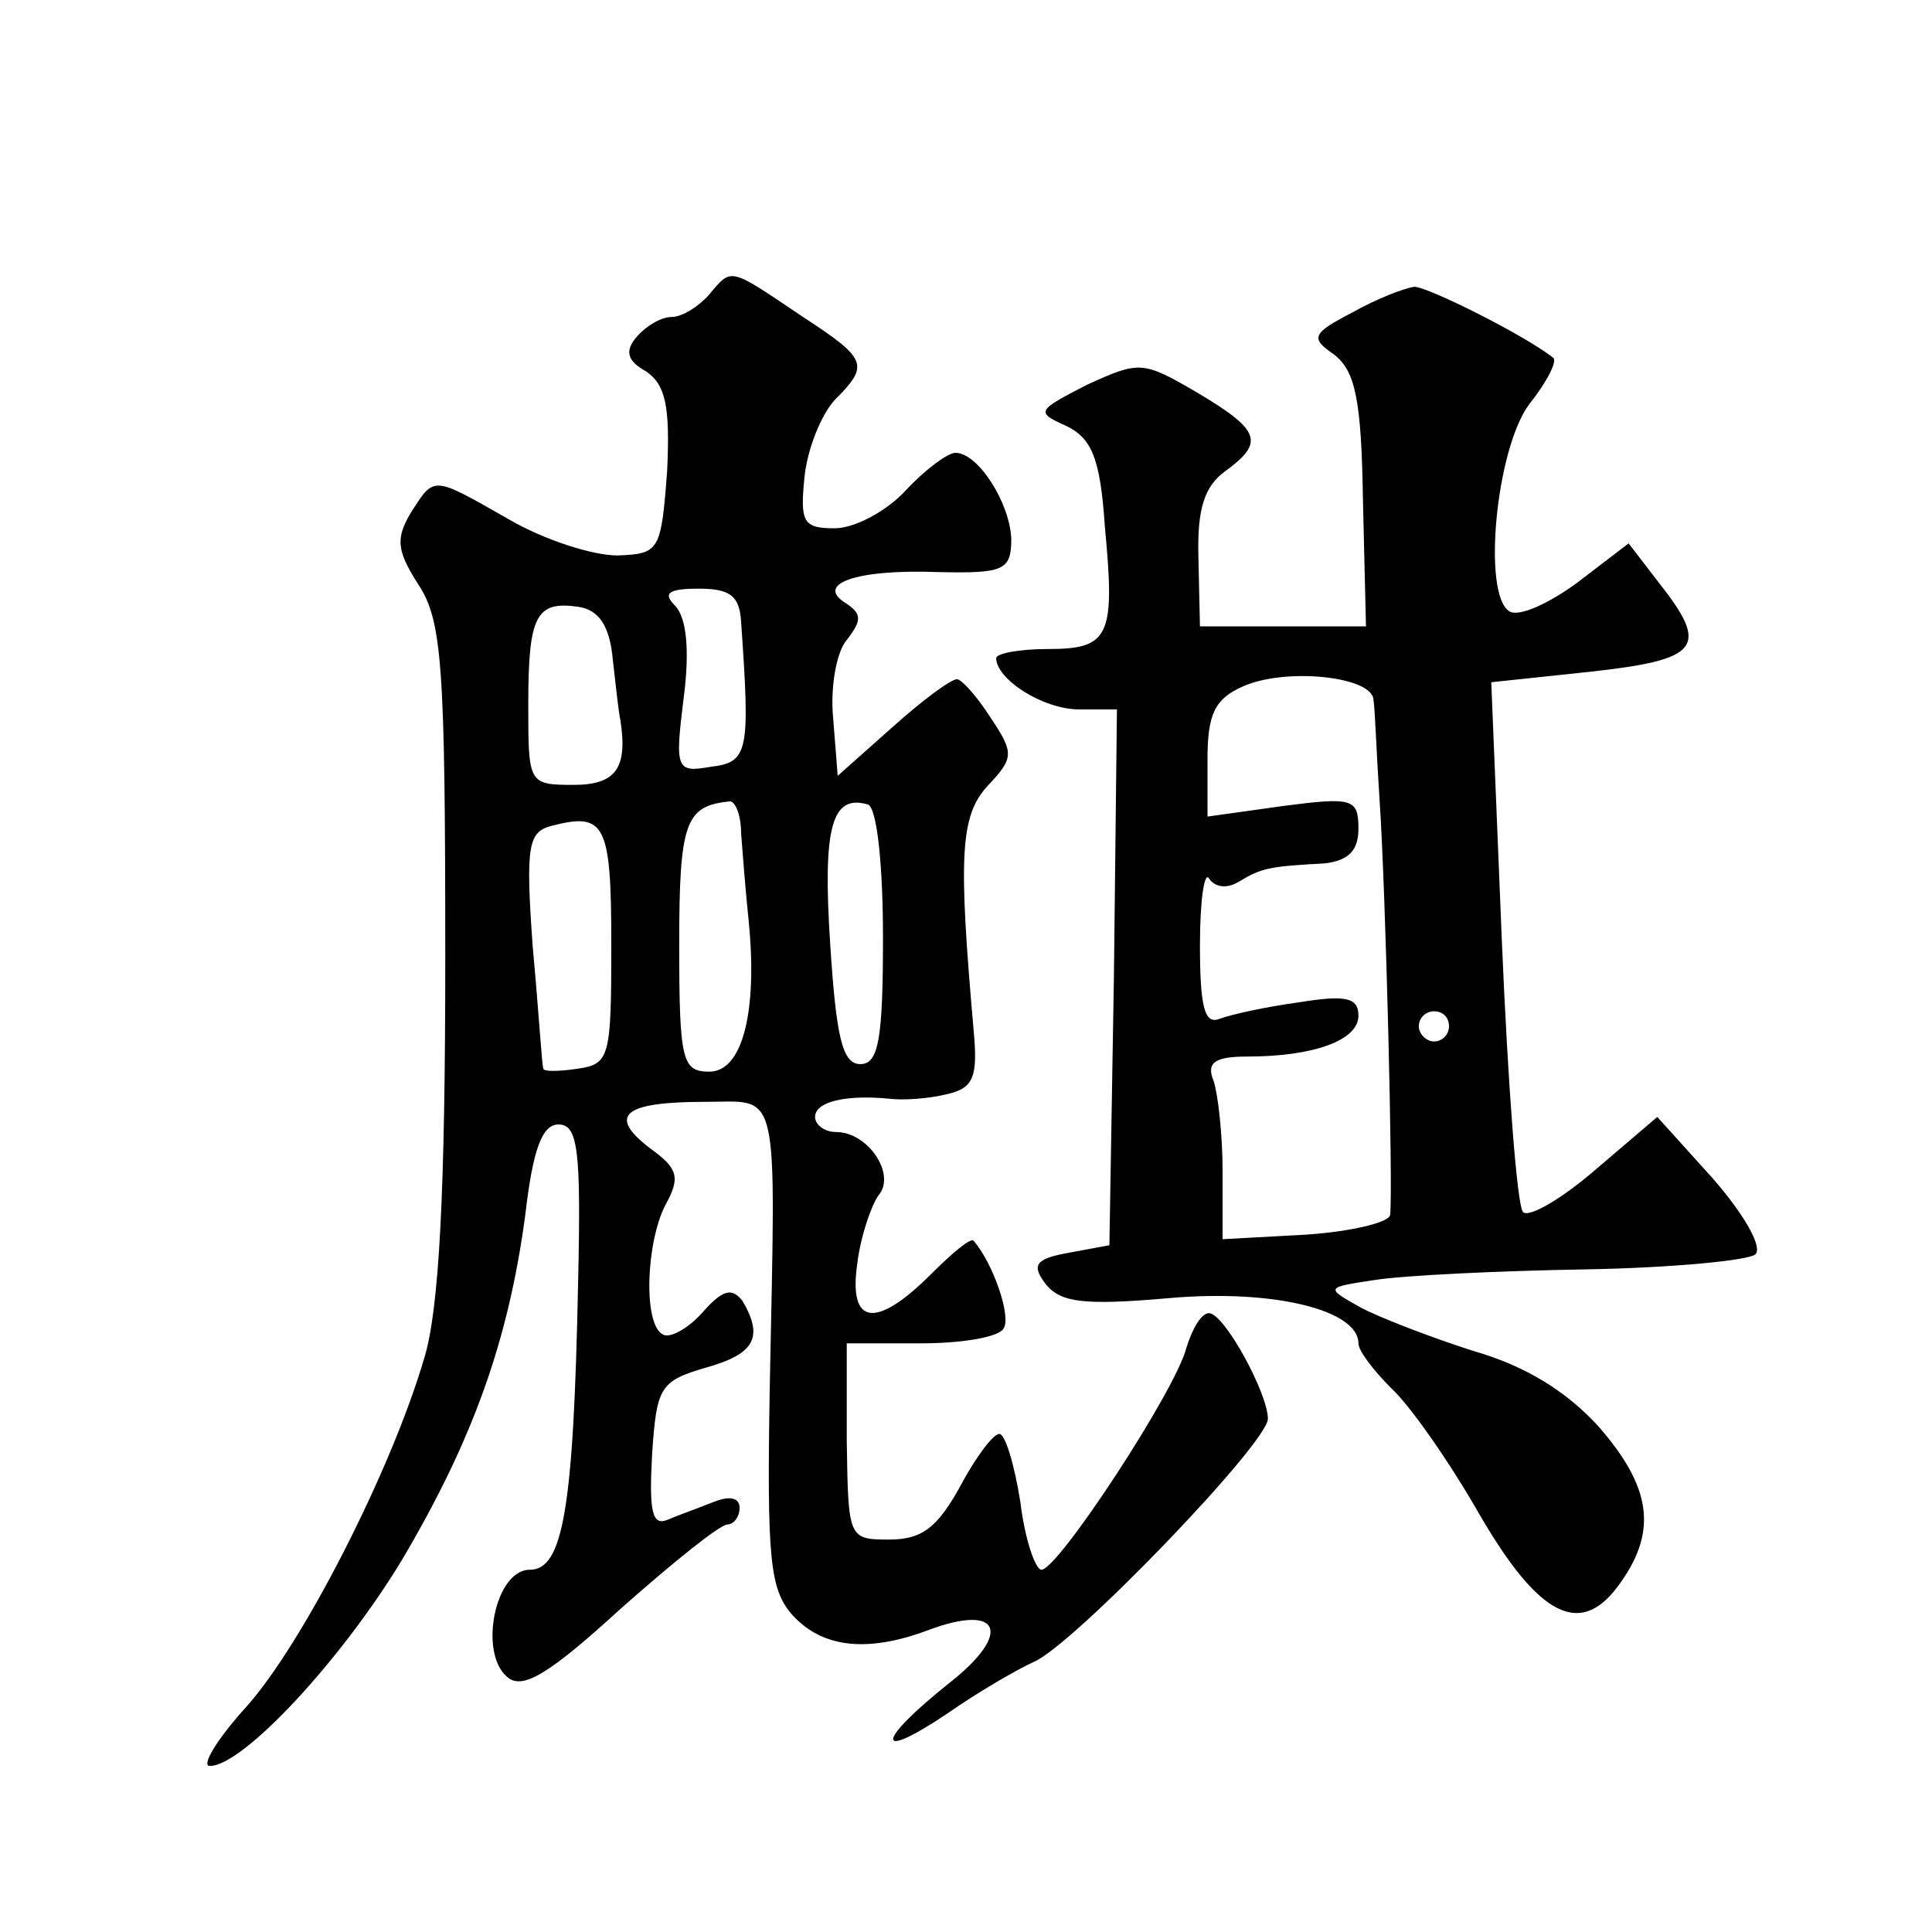 <?xml version="1.0" standalone="no"?>
<!DOCTYPE svg PUBLIC "-//W3C//DTD SVG 20010904//EN"
 "http://www.w3.org/TR/2001/REC-SVG-20010904/DTD/svg10.dtd">
<svg version="1.0" xmlns="http://www.w3.org/2000/svg"
 width="128pt" height="128pt" viewBox="0 0 128 128"
 preserveAspectRatio="xMidYMid meet">
<g transform="translate(0,128) scale(0.1,-0.1)"
fill="#0" stroke="none">
<path d="M470 1085 c-7 -8 -18 -15 -25 -15 -7 0 -17 -6 -23 -13 -8 -9 -7 -16 6
-23 13 -9 16 -23 14 -66 -4 -53 -5 -55 -33 -56 -16 0 -48 10 -72 24 -51 29 -49
29 -65 4 -10 -17 -9 -25 5 -47 16 -24 18 -54 18 -248 0 -154 -4 -233 -14 -265 -22
-75 -81 -190 -118 -231 -19 -21 -30 -39 -24 -39 22 0 87 70 127 136 48 81 71 147
82 229 5 43 11 60 22 60 13 0 15 -17 13 -105 -3 -150 -10 -190 -32 -190 -23 0 -34
-55 -15 -71 10 -9 28 2 75 45 35 31 66 56 71 56 4 0 8 5 8 11 0 7 -7 8 -17 4 -10
-4 -24 -9 -31 -12 -10 -4 -12 6 -10 43 3 45 5 49 36 58 32 9 38 20 24 44 -7 9 -13
8 -27 -8 -10 -11 -22 -17 -26 -14 -13 7 -11 61 2 86 10 18 8 24 -10 37 -29 22 -18
31 36 31 50 0 47 14 43 -188 -2 -115 0 -135 15 -152 20 -22 50 -25 90 -10 48 18
56 -2 14 -35 -49 -39 -50 -53 -1 -20 20 14 46 29 57 34 26 11 155 145 155 161 0
17 -29 70 -39 70 -5 0 -11 -10 -15 -23 -7 -28 -85 -147 -96 -147 -4 0 -11 20 -14
45 -4 25 -10 45 -14 45 -4 0 -16 -16 -26 -35 -15 -27 -25 -35 -47 -35 -27 0 -27
1 -28 65 l0 65 49 0 c27 0 52 4 55 10 5 8 -7 43 -20 58 -2 2 -14 -8 -28 -22 -37
-37 -55 -34 -49 7 2 17 9 38 14 45 12 14 -7 42 -28 42 -8 0 -14 5 -14 10 0 10 20
15 50 12 8 -1 25 0 37 3 18 4 21 11 18 43 -10 114 -9 141 9 161 18 19 18 22 2 46
-9 14 -19 25 -22 25 -4 0 -23 -14 -43 -32 l-36 -32 -3 38 c-2 20 2 44 9 52 10 13
10 17 0 24 -22 13 6 23 60 21 44 -1 49 1 49 22 -1 24 -22 57 -37 57 -5 0 -20 -11
-33 -25 -13 -14 -34 -25 -47 -25 -21 0 -23 4 -20 34 2 19 11 41 20 51 23 23 22
27 -21 55 -49 33 -47 33 -62 15z m21 -217 c6 -86 5 -93 -20 -96 -23 -4 -24 -2 -18
46 4 31 2 53 -6 61 -8 8 -4 11 16 11 21 0 27 -5 28 -22z m-85 -25 c2 -18 4 -36
5 -40 5 -32 -3 -43 -31 -43 -30 0 -30 1 -30 53 0 59 5 69 33 65 14 -2 21 -13 23
-35z m85 -115 c1 -13 3 -39 5 -58 6 -60 -4 -100 -26 -100 -18 0 -20 7 -20 84 0
81 4 92 33 95 4 1 8 -9 8 -21z m94 -69 c0 -68 -3 -84 -15 -84 -12 0 -16 18 -20
80 -5 77 1 99 25 92 6 -2 10 -40 10 -88z m-180 -5 c0 -74 -1 -79 -22 -82 -13 -2
-23 -2 -23 0 -1 2 -3 37 -7 80 -5 69 -3 77 13 81 35 9 39 1 39 -79z M896 1073 c-27
-14 -28 -17 -12 -28 14 -11 18 -30 19 -97 l2 -83 -55 0 -55 0 -1 45 c-1 33 4 48
18 58 26 19 23 27 -19 52 -36 21 -38 21 -73 5 -33 -17 -34 -18 -14 -27 17 -8 23
-21 26 -67 7 -73 3 -81 -38 -81 -19 0 -34 -3 -34 -6 0 -14 31 -34 55 -34 l25 0
-2 -177 -3 -178 -27 -5 c-22 -4 -25 -8 -15 -21 10 -12 25 -14 82 -9 69 6 125 -8
125 -30 0 -5 10 -18 22 -30 12 -11 38 -48 58 -83 40 -69 68 -83 94 -45 24 34 20
63 -15 103 -21 23 -48 40 -83 50 -28 9 -62 22 -75 29 -23 13 -23 13 10 18 19 3
81 6 139 7 58 1 109 6 113 10 5 5 -8 27 -28 50 l-37 41 -41 -35 c-22 -19 -44 -32
-48 -28 -4 5 -10 85 -14 180 l-7 171 66 7 c72 8 79 16 45 59 l-20 26 -34 -26 c-19
-14 -39 -23 -45 -19 -18 11 -9 107 13 137 12 15 19 29 16 31 -19 15 -83 47 -92
47 -7 -1 -25 -8 -41 -17z m14 -257 c1 -6 2 -36 4 -66 4 -58 9 -258 7 -275 -1 -5
-26 -11 -56 -13 l-55 -3 0 45 c0 24 -3 51 -6 60 -5 12 1 16 22 16 45 0 74 11 74
27 0 12 -8 14 -39 9 -22 -3 -45 -8 -53 -11 -10 -4 -13 8 -13 49 0 30 3 49 6 44
4 -6 12 -7 20 -2 15 9 20 10 57 12 15 2 22 8 22 23 0 20 -4 21 -50 15 l-50 -7 0
38 c0 30 5 40 23 48 28 13 87 7 87 -9z m50 -216 c0 -5 -4 -10 -10 -10 -5 0 -10
5 -10 10 0 6 5 10 10 10 6 0 10 -4 10 -10z"/>
</g>
</svg>
